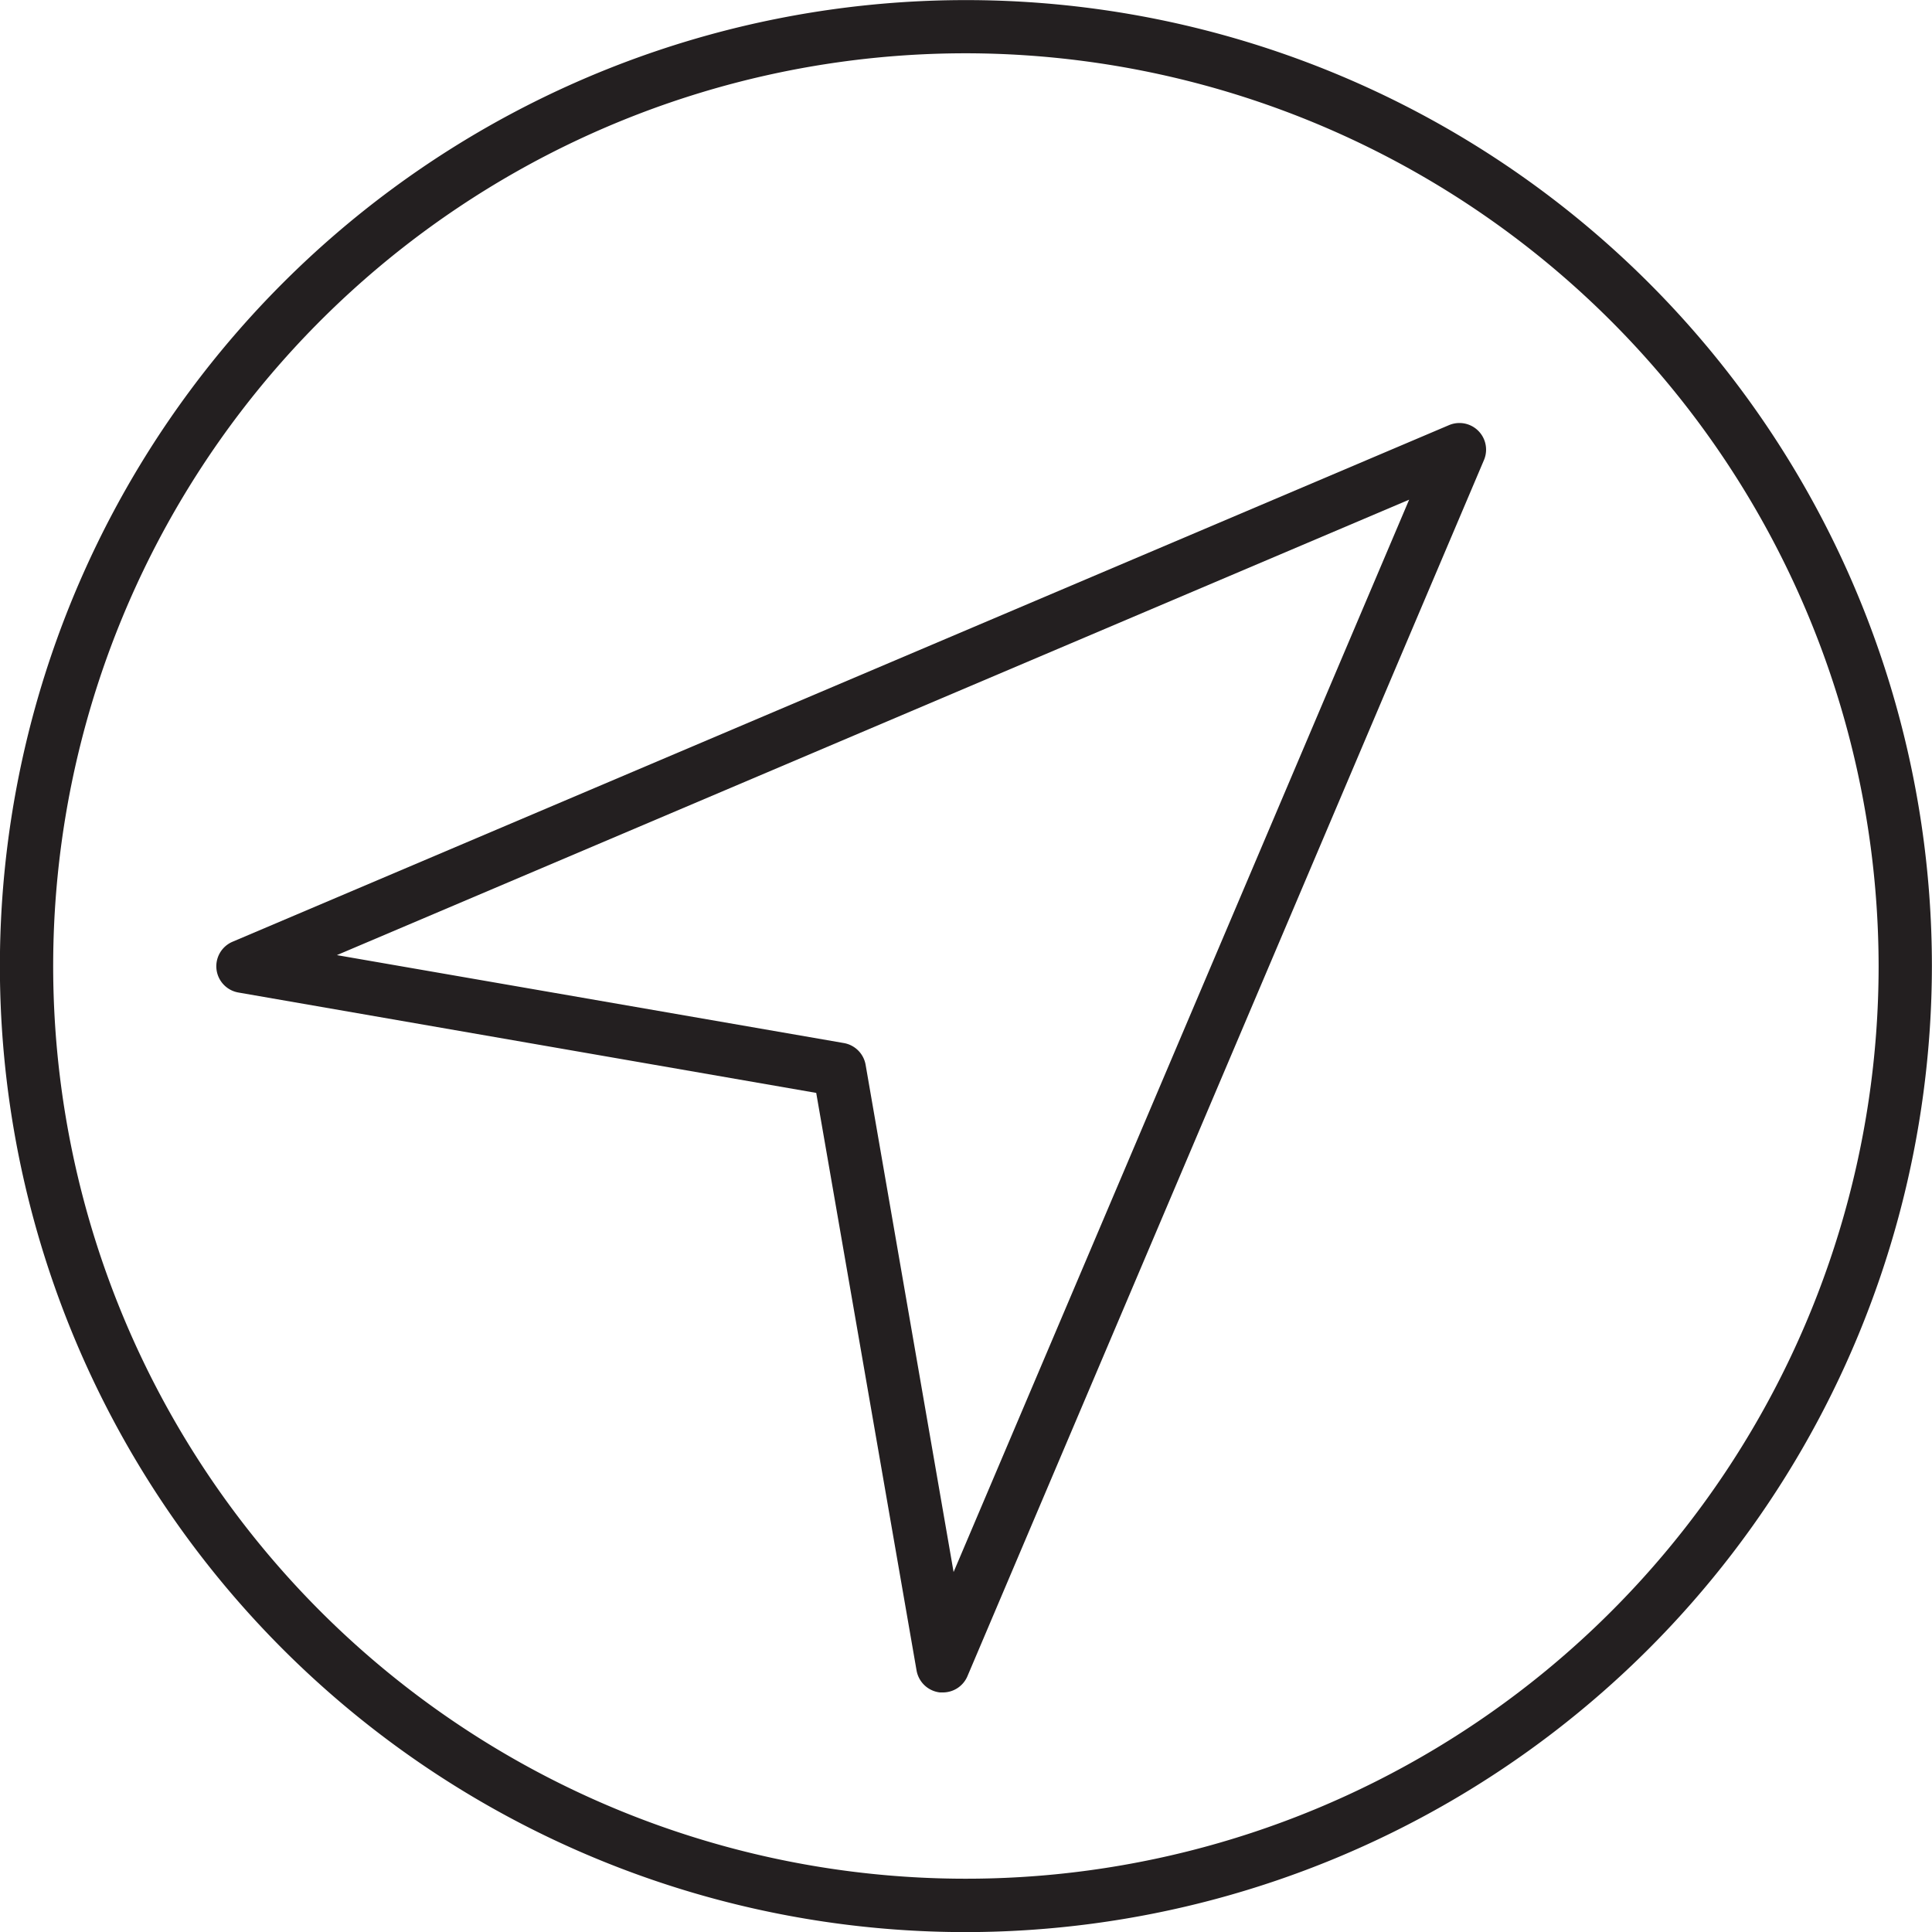 <svg xmlns="http://www.w3.org/2000/svg" width="19" height="19.001" viewBox="0 0 19 19.001">
  <g id="Group_7026" data-name="Group 7026" transform="translate(-449.871 -1437.91)">
    <g id="Group_7025" data-name="Group 7025" transform="translate(449.871 1437.91)">
      <g id="Group_7023" data-name="Group 7023">
        <path id="Path_11584" data-name="Path 11584" d="M459.37,1456.911a9.5,9.5,0,1,1,9.5-9.5A9.51,9.51,0,0,1,459.37,1456.911Zm0-18.477a8.976,8.976,0,1,0,8.976,8.976A8.987,8.987,0,0,0,459.37,1438.434Z" transform="translate(-449.871 -1437.91)" fill="#231f20"/>
      </g>
      <g id="Group_7024" data-name="Group 7024" transform="translate(2.128 4.161)">
        <path id="Path_11585" data-name="Path 11585" d="M460.6,1457.4l-.03,0a.263.263,0,0,1-.229-.215l-.987-5.681-5.681-.987a.262.262,0,0,1-.058-.5l11.962-5.08a.262.262,0,0,1,.344.343l-5.081,11.963A.262.262,0,0,1,460.6,1457.4Zm-5.96-7.251,4.987.865a.263.263,0,0,1,.213.215l.865,4.987,4.48-10.546Z" transform="translate(-453.455 -1444.917)" fill="#231f20"/>
      </g>
    </g>
  </g>
</svg>
